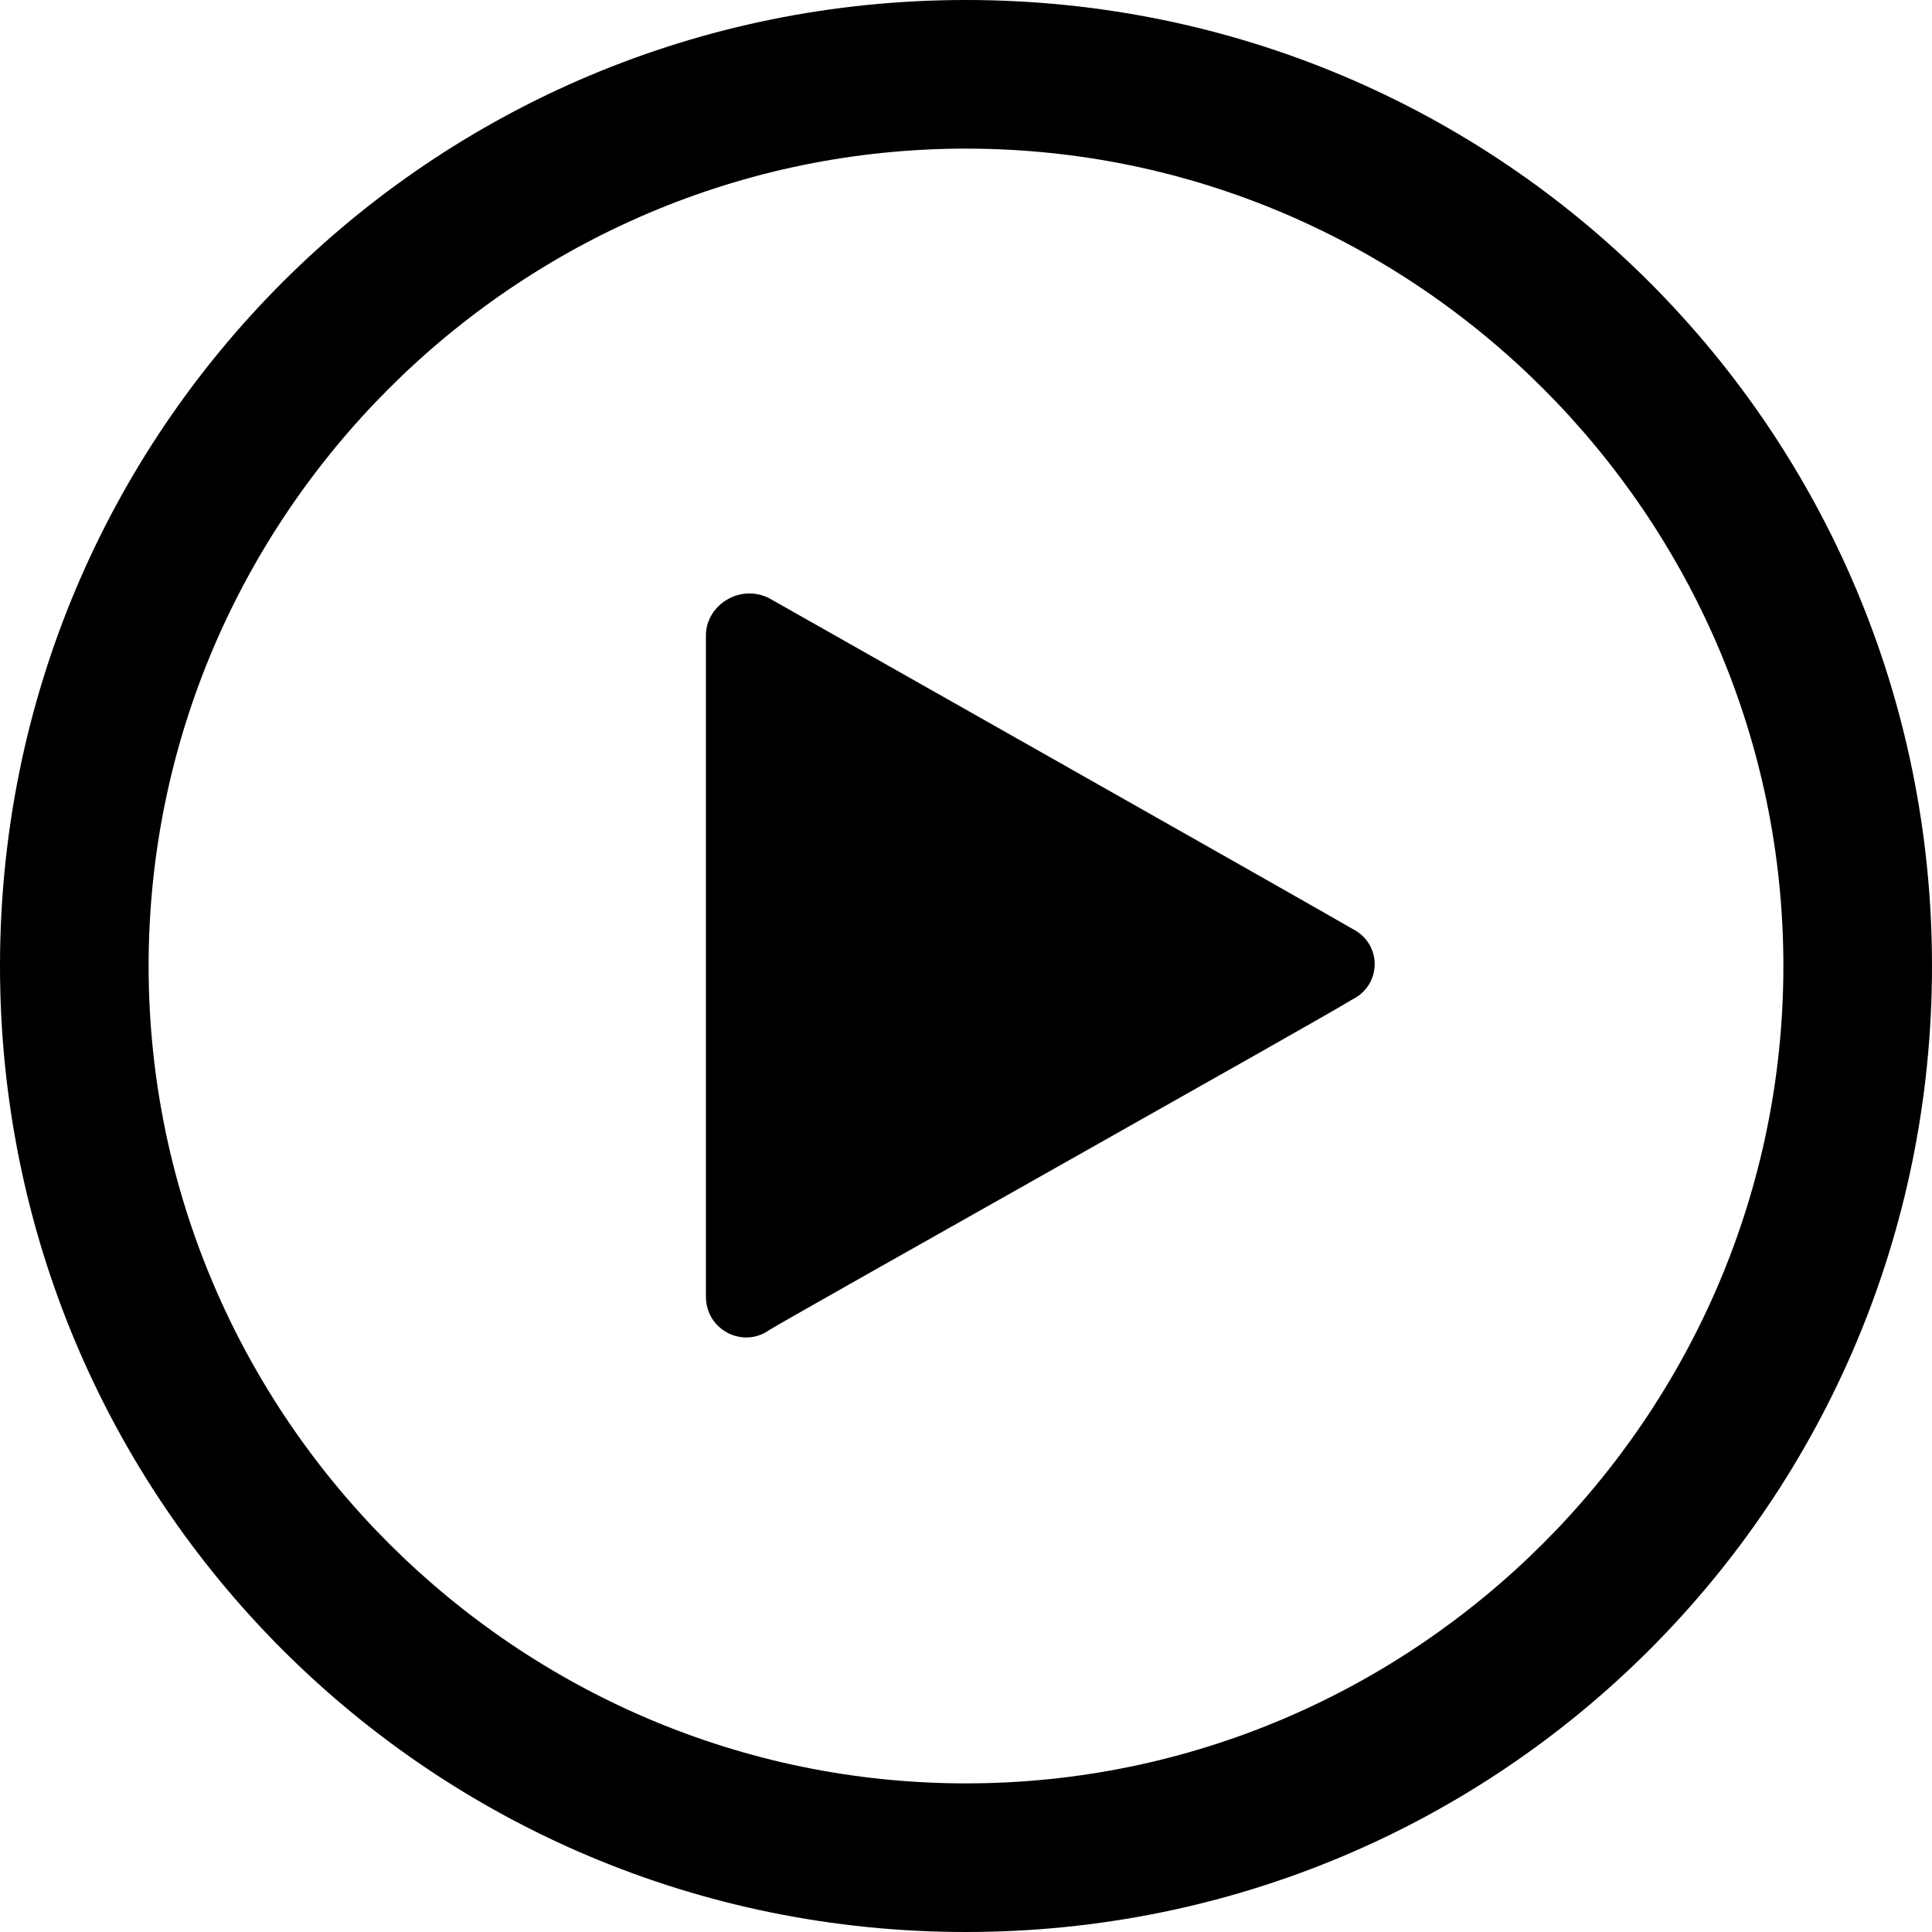 <svg version="1.2" baseProfile="tiny" xmlns="http://www.w3.org/2000/svg" width="52" height="52" viewBox="0 0 52 52"><path fill-rule="evenodd" d="M19 34.9V17.1c0-.8.9-1.4 1.7-1 .7.4 14.5 8.2 15.7 8.9.8.4.8 1.5 0 1.9-.8.5-14.7 8.3-15.7 8.9-.7.5-1.7 0-1.7-.9z"/><path d="M26 4c12.1 0 22 9.9 22 22s-9.9 22-22 22S4 38.1 4 26 13.9 4 26 4m0-4C11.6 0 0 11.6 0 26s11.6 26 26 26 26-11.6 26-26S40.4 0 26 0z"/></svg>